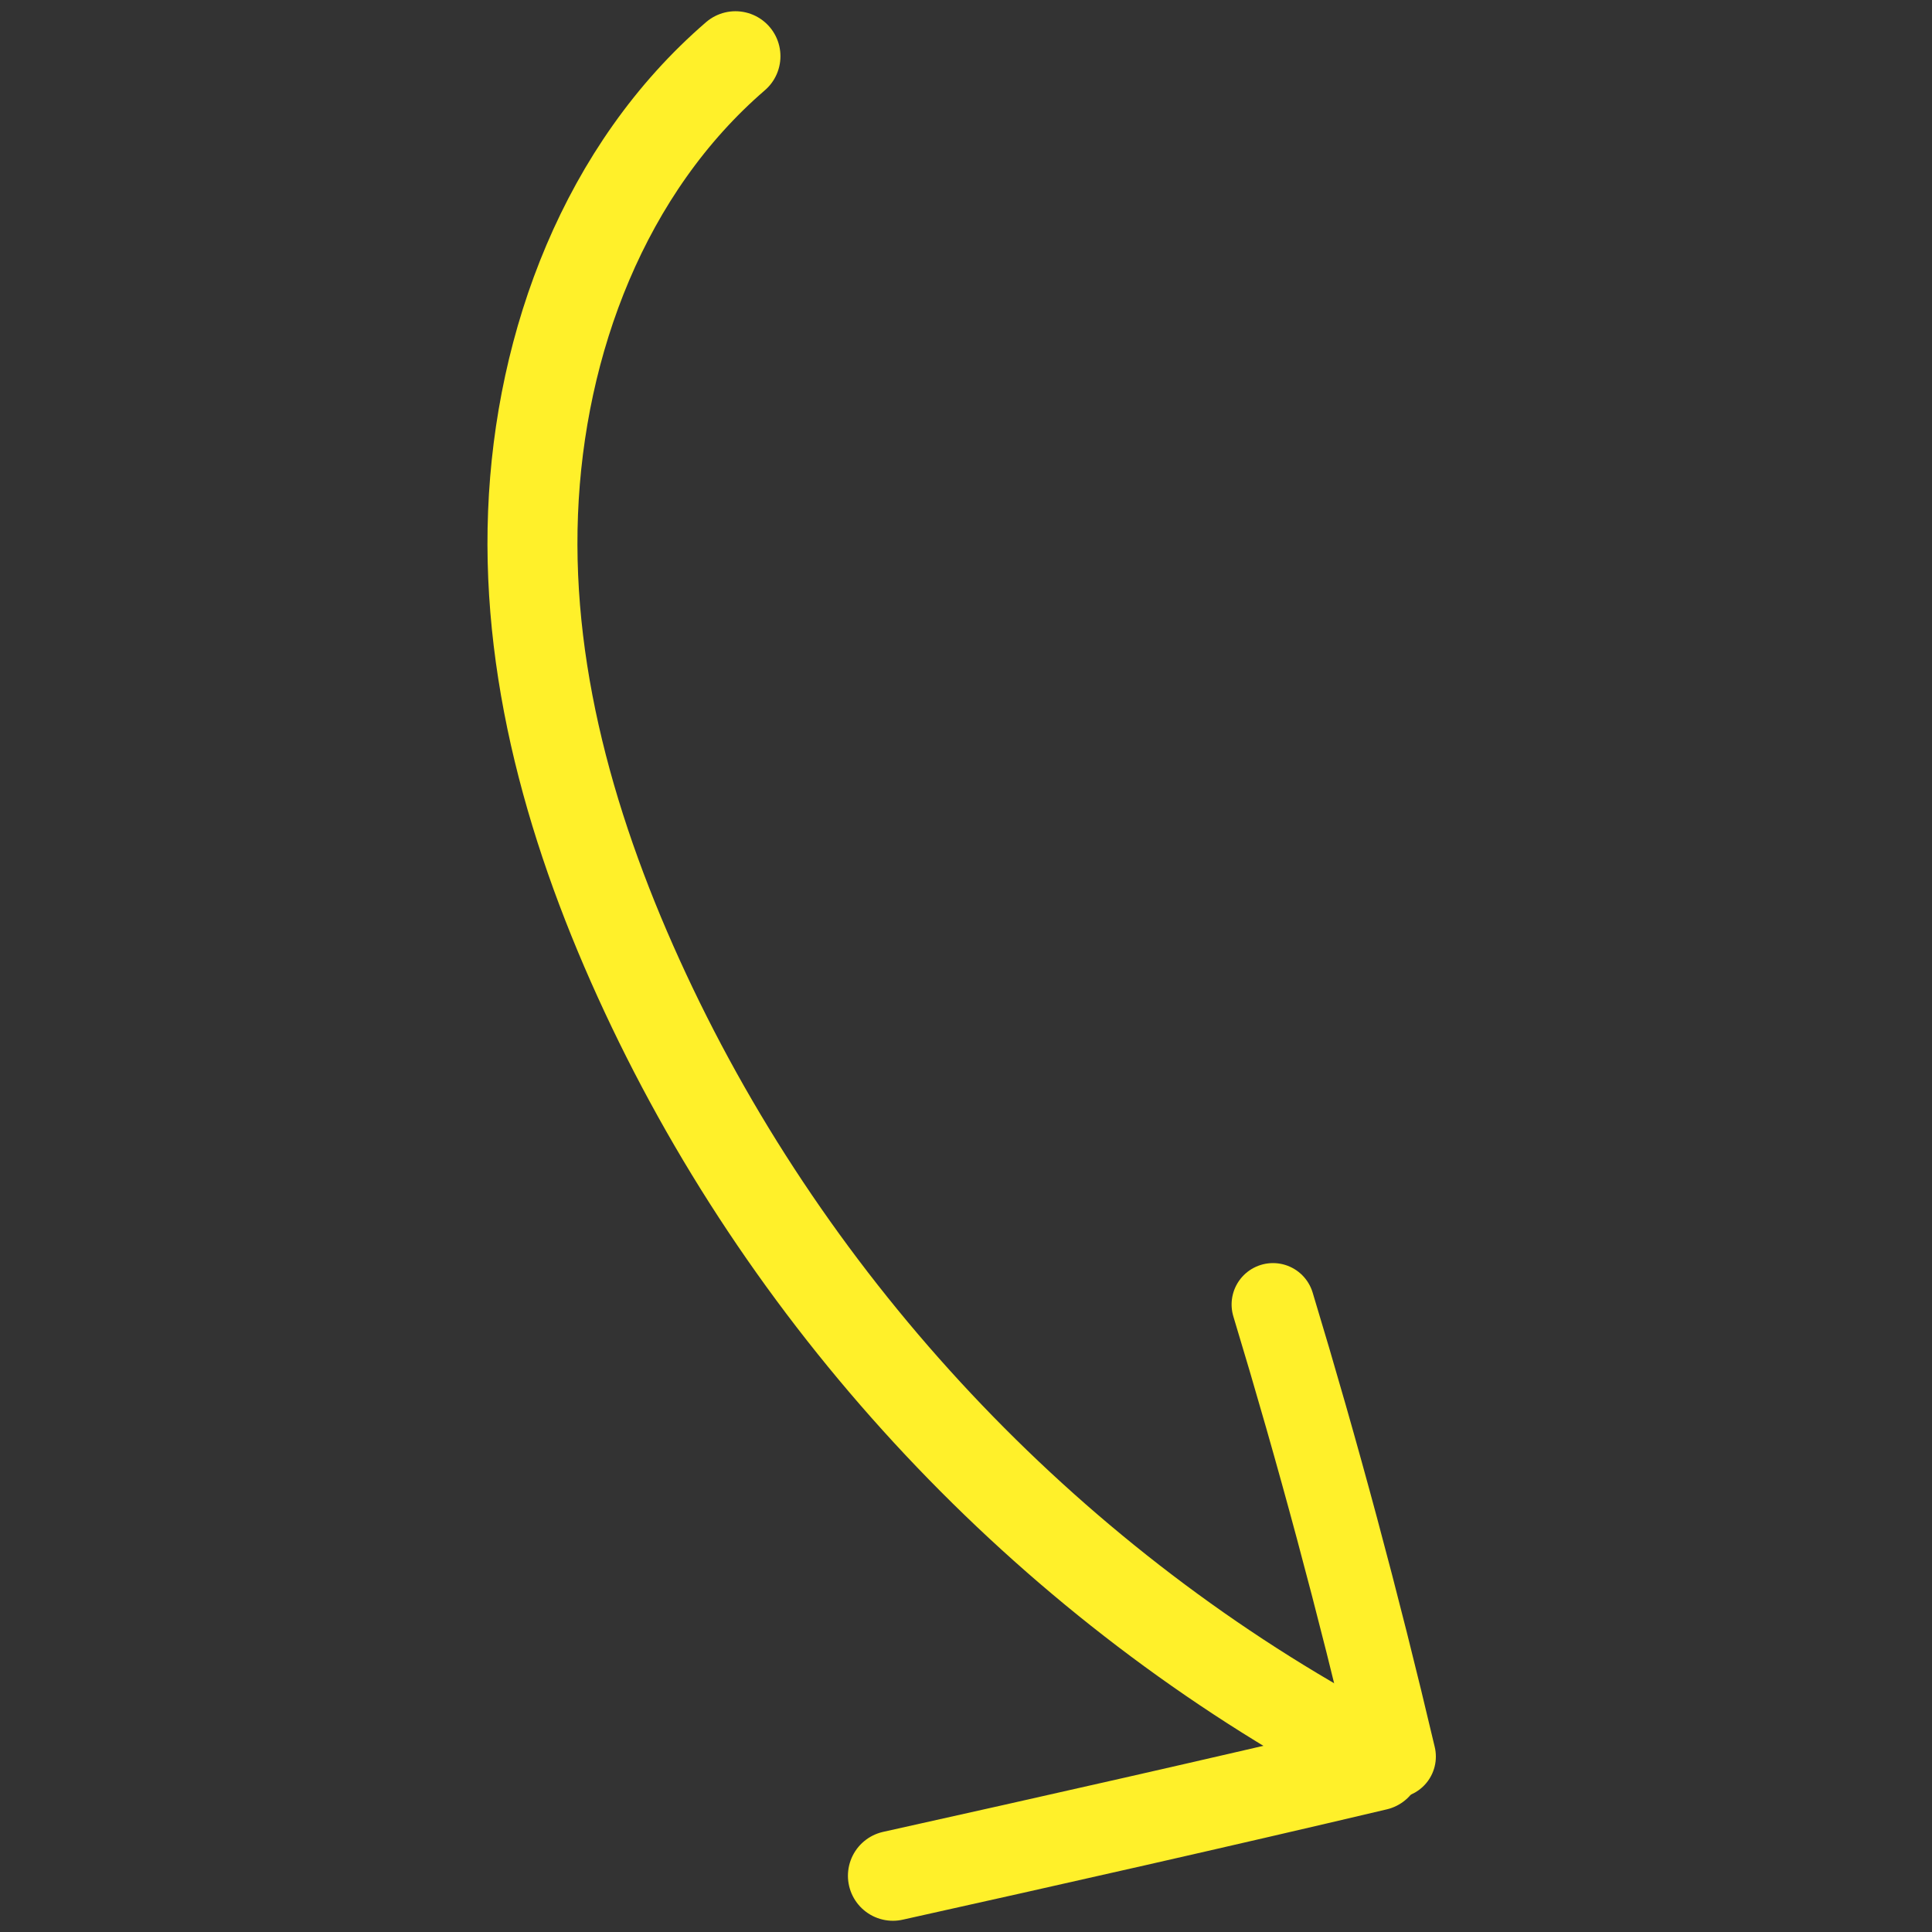 <svg width="70" height="70" viewBox="0 0 70 70" fill="none" xmlns="http://www.w3.org/2000/svg">
    <rect x="0" y="0" width="70" height="70" fill="#333333" stroke="none"/>
    <path d="M26.647 2.037C21.921 6.112 19.557 12.386 19.313 18.58C19.068 24.773 20.943 30.885 23.632 36.507C29.092 47.916 38.3 57.532 49.464 63.481" stroke="#FFF02A" stroke-width="3.26" stroke-linecap="round" stroke-linejoin="round"/>
    <path d="M50.524 63.644C49.22 58.102 47.753 52.642 46.123 47.264" stroke="#FFF02A" stroke-width="3" stroke-linecap="round" stroke-linejoin="round"/>
    <path d="M49.872 63.97C44.005 65.355 38.219 66.659 32.352 67.963" stroke="#FFF02A" stroke-width="3.26" stroke-linecap="round" stroke-linejoin="round"/>
</svg>
